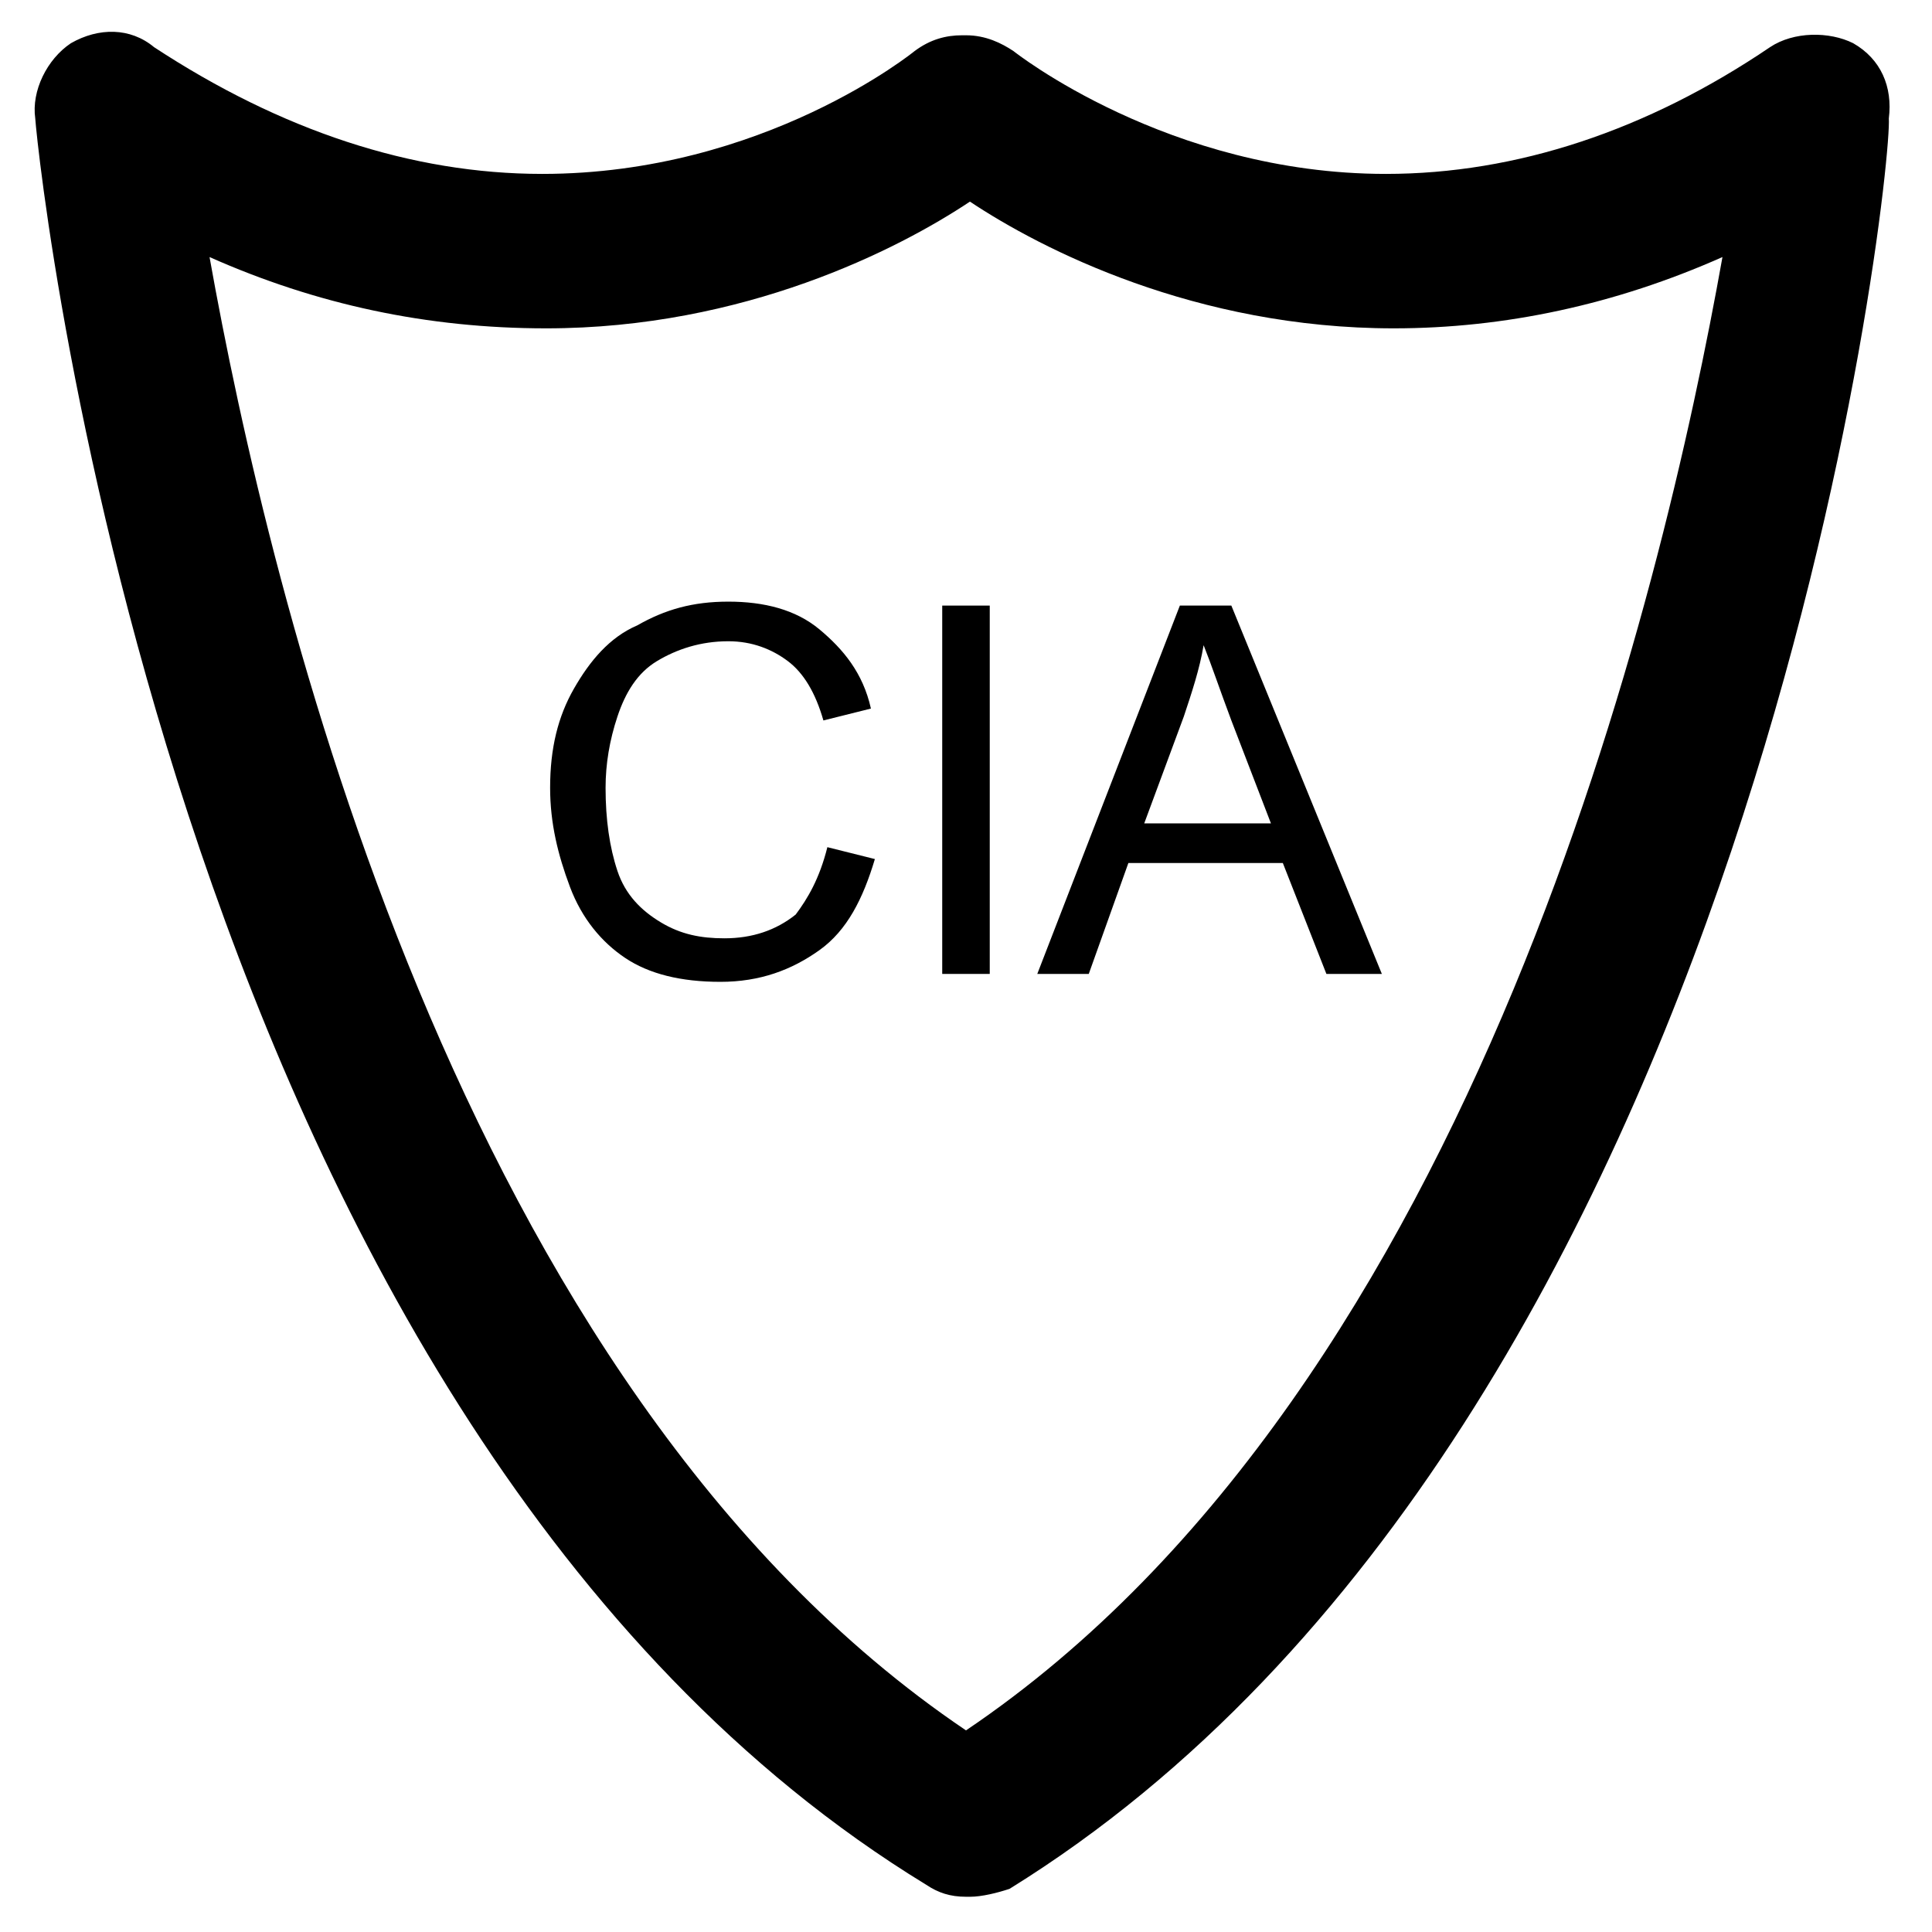 <?xml version="1.0" encoding="UTF-8"?>
<!-- Uploaded to: SVG Repo, www.svgrepo.com, Generator: SVG Repo Mixer Tools -->
<svg fill="#000000" width="800px" height="800px" version="1.1" viewBox="144 144 512 512" xmlns="http://www.w3.org/2000/svg">
 <g>
  <path d="m401.05 646.66h-1.051c-4.199 0-7.348-1.051-10.496-3.148-199.42-121.75-235.11-453.43-236.16-468.12-1.047-7.348 3.152-15.742 9.449-19.941 7.348-4.199 15.742-4.199 22.043 1.051 33.586 22.039 68.223 33.586 102.86 33.586 58.777 0 98.664-32.539 98.664-32.539 4.199-3.148 8.398-4.199 12.594-4.199h1.051c5.246 0 9.445 2.098 12.594 4.199 0 0 40.934 32.539 98.664 32.539 34.637 0 69.273-11.547 101.81-33.586 6.297-4.199 15.742-4.199 22.043-1.051 7.348 4.199 10.496 11.547 9.445 19.941 1.047 14.695-34.641 346.37-233.02 469.17-3.148 1.051-7.348 2.102-10.496 2.102zm-201.52-434.54c15.742 88.168 65.074 299.14 200.47 390.45 135.4-91.316 184.73-302.29 200.47-390.45-28.34 12.594-57.727 18.895-87.117 18.895-52.48 0-93.414-20.992-112.31-33.586-18.895 12.594-59.828 33.586-112.31 33.586-31.48-0.004-60.871-6.301-89.211-18.895z"/>
  <path d="m363.26 368.51 12.594 3.148c-3.148 10.496-7.348 18.895-14.695 24.141-7.348 5.246-15.742 8.398-26.238 8.398s-18.895-2.098-25.191-6.297c-6.297-4.199-11.547-10.496-14.695-18.895-3.148-8.398-5.246-16.793-5.246-26.238 0-10.496 2.098-18.895 6.297-26.238 4.199-7.348 9.445-13.645 16.793-16.793 7.348-4.199 14.695-6.297 24.141-6.297 9.445 0 17.844 2.098 24.141 7.348 6.297 5.246 11.547 11.547 13.645 20.992l-12.594 3.148c-2.098-7.348-5.246-12.594-9.445-15.742s-9.445-5.246-15.742-5.246c-7.348 0-13.645 2.098-18.895 5.246-5.246 3.148-8.398 8.398-10.496 14.695-2.098 6.297-3.148 12.594-3.148 18.895 0 8.398 1.051 15.742 3.148 22.043 2.098 6.297 6.297 10.496 11.547 13.645 5.246 3.148 10.496 4.199 16.793 4.199 7.348 0 13.645-2.098 18.895-6.297 3.148-4.211 6.297-9.461 8.395-17.855z"/>
  <path d="m393.7 402.1v-97.613h12.594v97.613z"/>
  <path d="m418.89 402.1 37.785-97.613h13.645l39.887 97.613h-14.695l-11.547-29.391h-40.934l-10.496 29.391zm28.34-39.887h33.586l-10.496-27.289c-3.148-8.398-5.246-14.695-7.348-19.941-1.051 6.297-3.148 12.594-5.246 18.895z"/>
 </g>
</svg>
